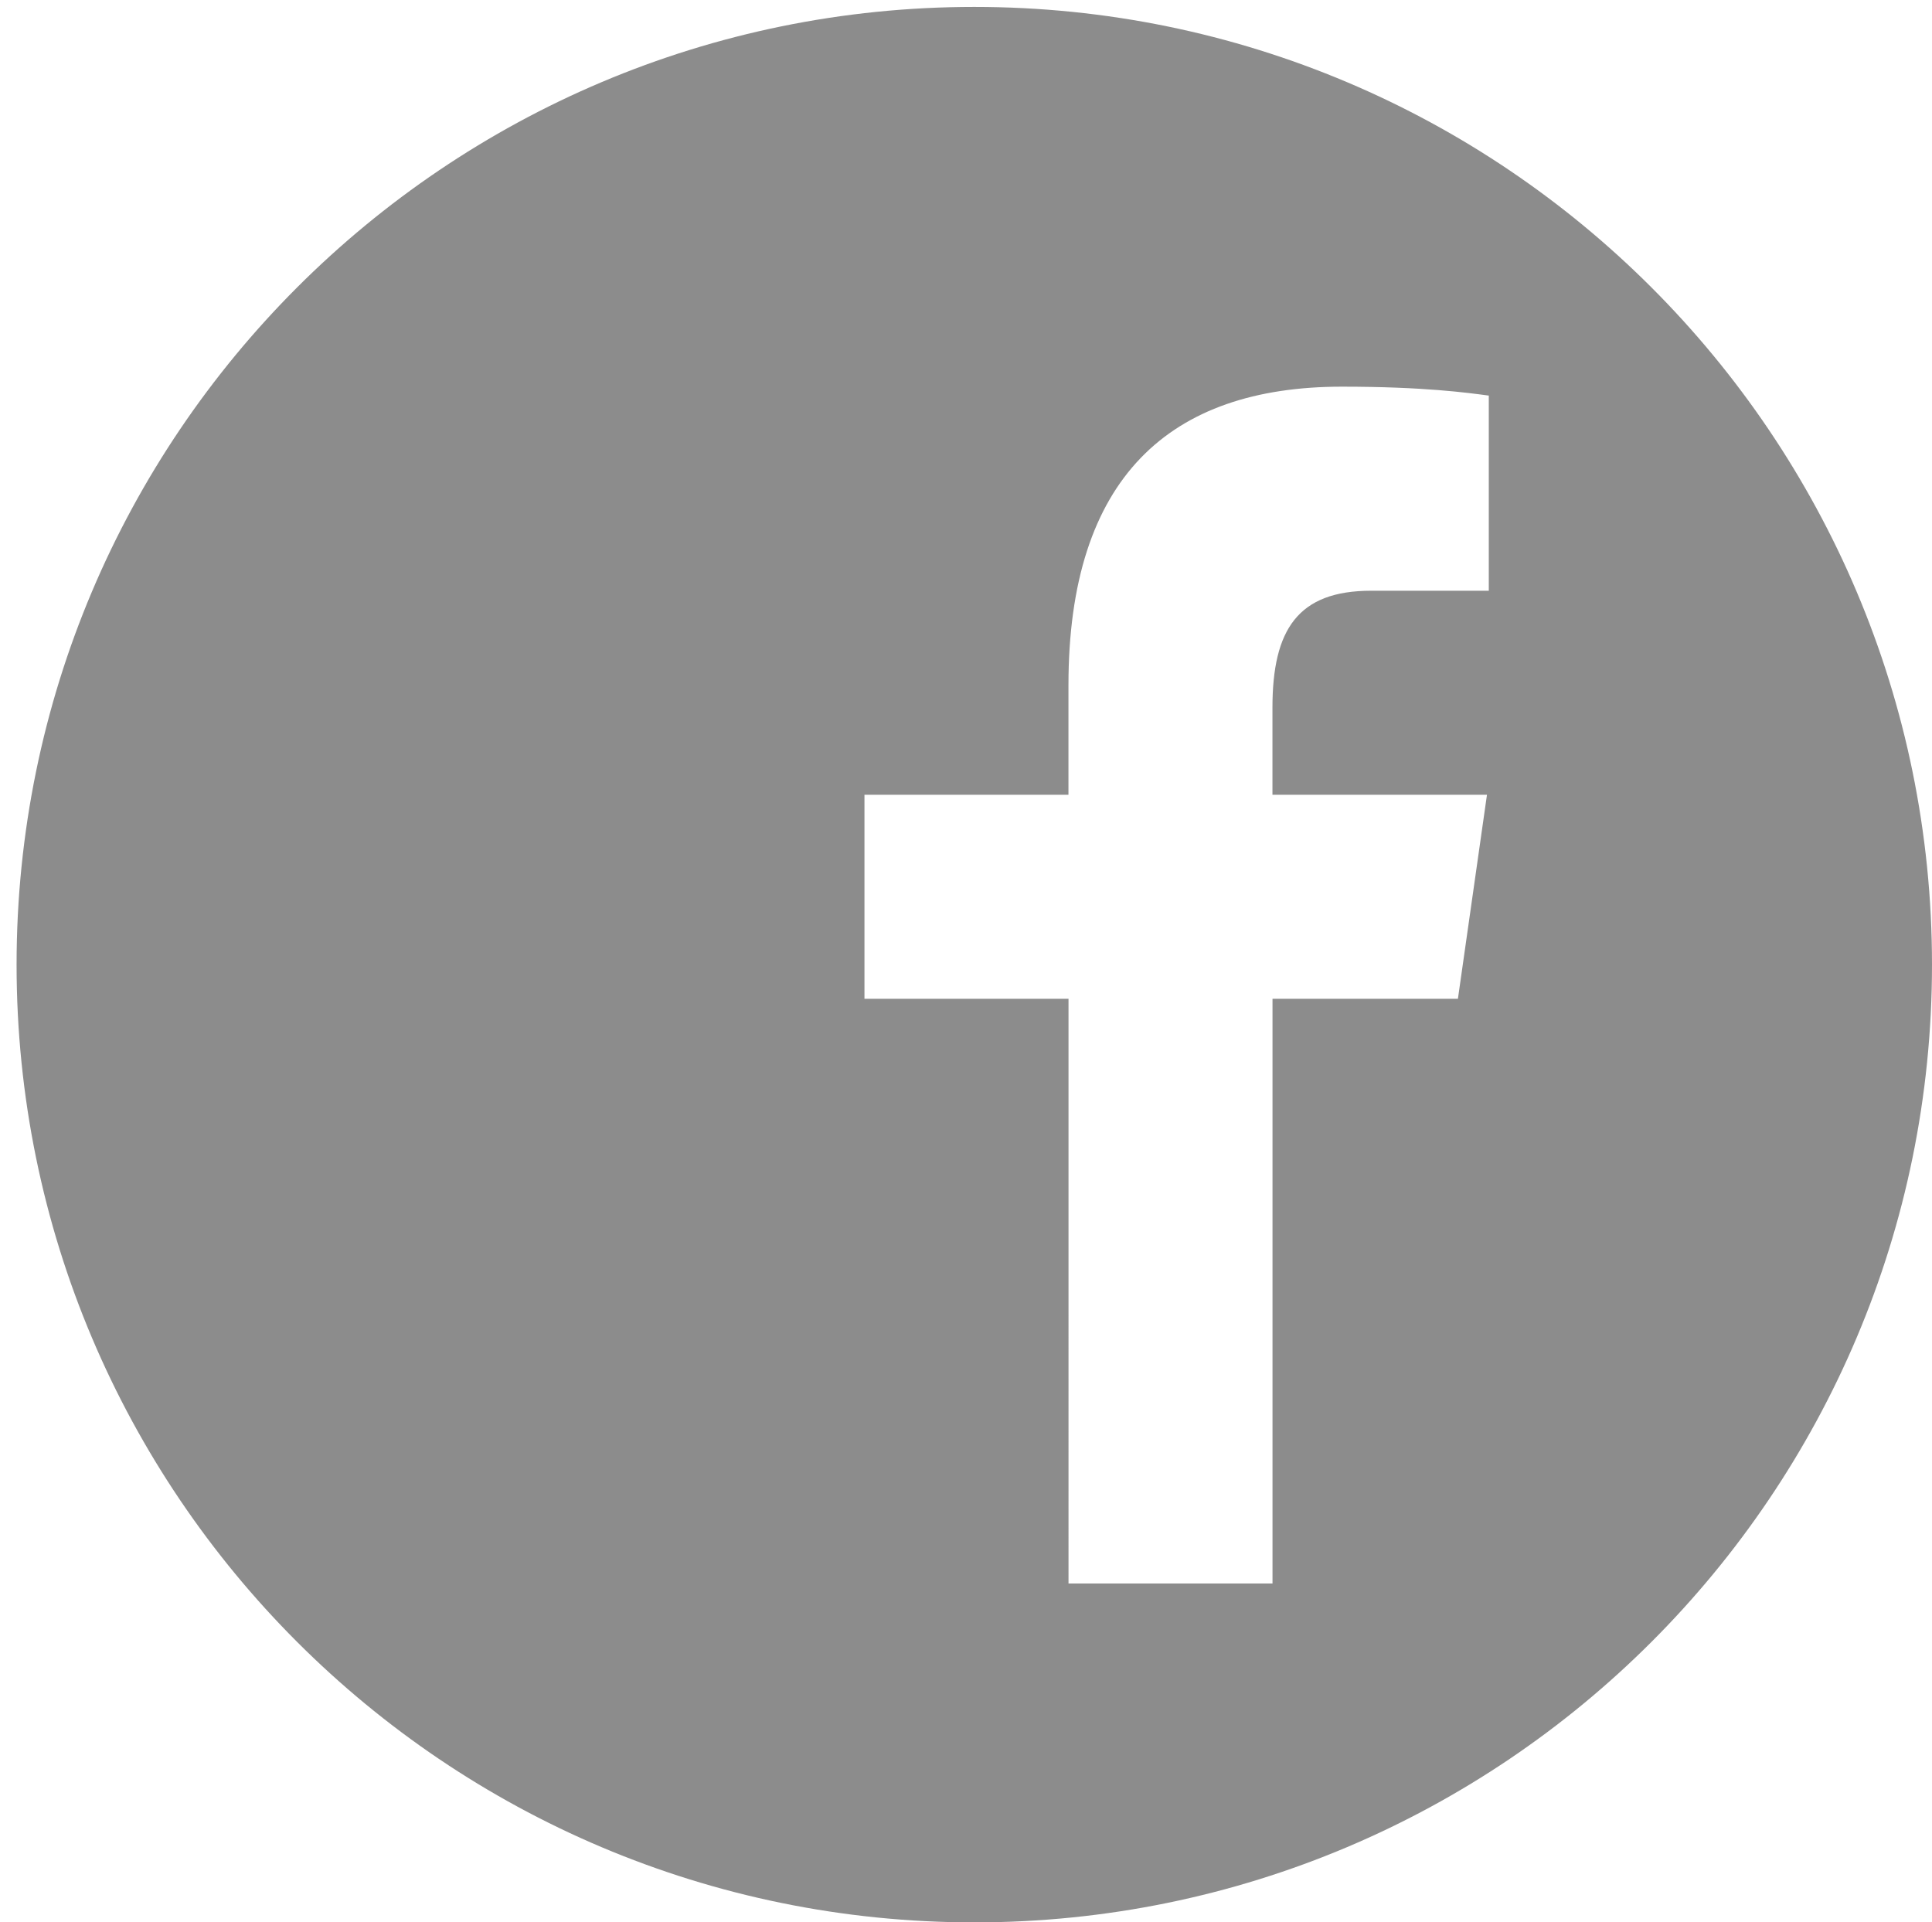 <?xml version="1.0" encoding="utf-8"?>
<!-- Generator: Adobe Illustrator 16.0.0, SVG Export Plug-In . SVG Version: 6.00 Build 0)  -->
<!DOCTYPE svg PUBLIC "-//W3C//DTD SVG 1.1//EN" "http://www.w3.org/Graphics/SVG/1.1/DTD/svg11.dtd">
<svg version="1.1" id="Calque_1" xmlns="http://www.w3.org/2000/svg" xmlns:xlink="http://www.w3.org/1999/xlink" x="0px" y="0px"
	 width="33.792px" height="33.622px" viewBox="0 0 33.792 33.622" enable-background="new 0 0 33.792 33.622" xml:space="preserve">
<path display="none" fill="#8C8C8C" d="M16.916,0.052c-9.252,0-16.751,7.5-16.751,16.751s7.499,16.751,16.751,16.751
	c9.251,0,16.751-7.5,16.751-16.751S26.167,0.052,16.916,0.052 M11.417,24.897H7.293v-13.06h4.123V24.897z M9.354,9.775
	c-1.237,0-2.063-0.777-2.063-1.739c0-0.963,0.825-1.698,2.063-1.698c1.238,0,2.015,0.735,2.063,1.698
	C11.417,8.999,10.647,9.775,9.354,9.775 M26.539,24.897h-4.124v-6.874c0-1.375-0.688-2.749-2.405-2.777h-0.056
	c-1.664,0-2.351,1.416-2.351,2.777v6.874h-4.124v-13.06h4.124v1.76c0,0,1.327-1.76,3.994-1.76c2.729,0,4.941,1.876,4.941,5.678
	V24.897z"/>
<path fill="#8C8C8C" d="M17.041,0.121c-9.251,0-16.751,7.5-16.751,16.751c0,9.253,7.5,16.751,16.751,16.751
	s16.751-7.498,16.751-16.751C33.792,7.621,26.292,0.121,17.041,0.121 M26.041,10.332h-2.057c-1.28,0-1.728,0.676-1.728,2.044v1.525
	h3.752L25.5,17.469h-3.243v10.227h-3.568V17.469H15.12v-3.568h3.568v-1.917c0-3.628,1.768-5.221,4.783-5.221
	c1.444,0,2.207,0.108,2.569,0.156V10.332z"/>
</svg>
